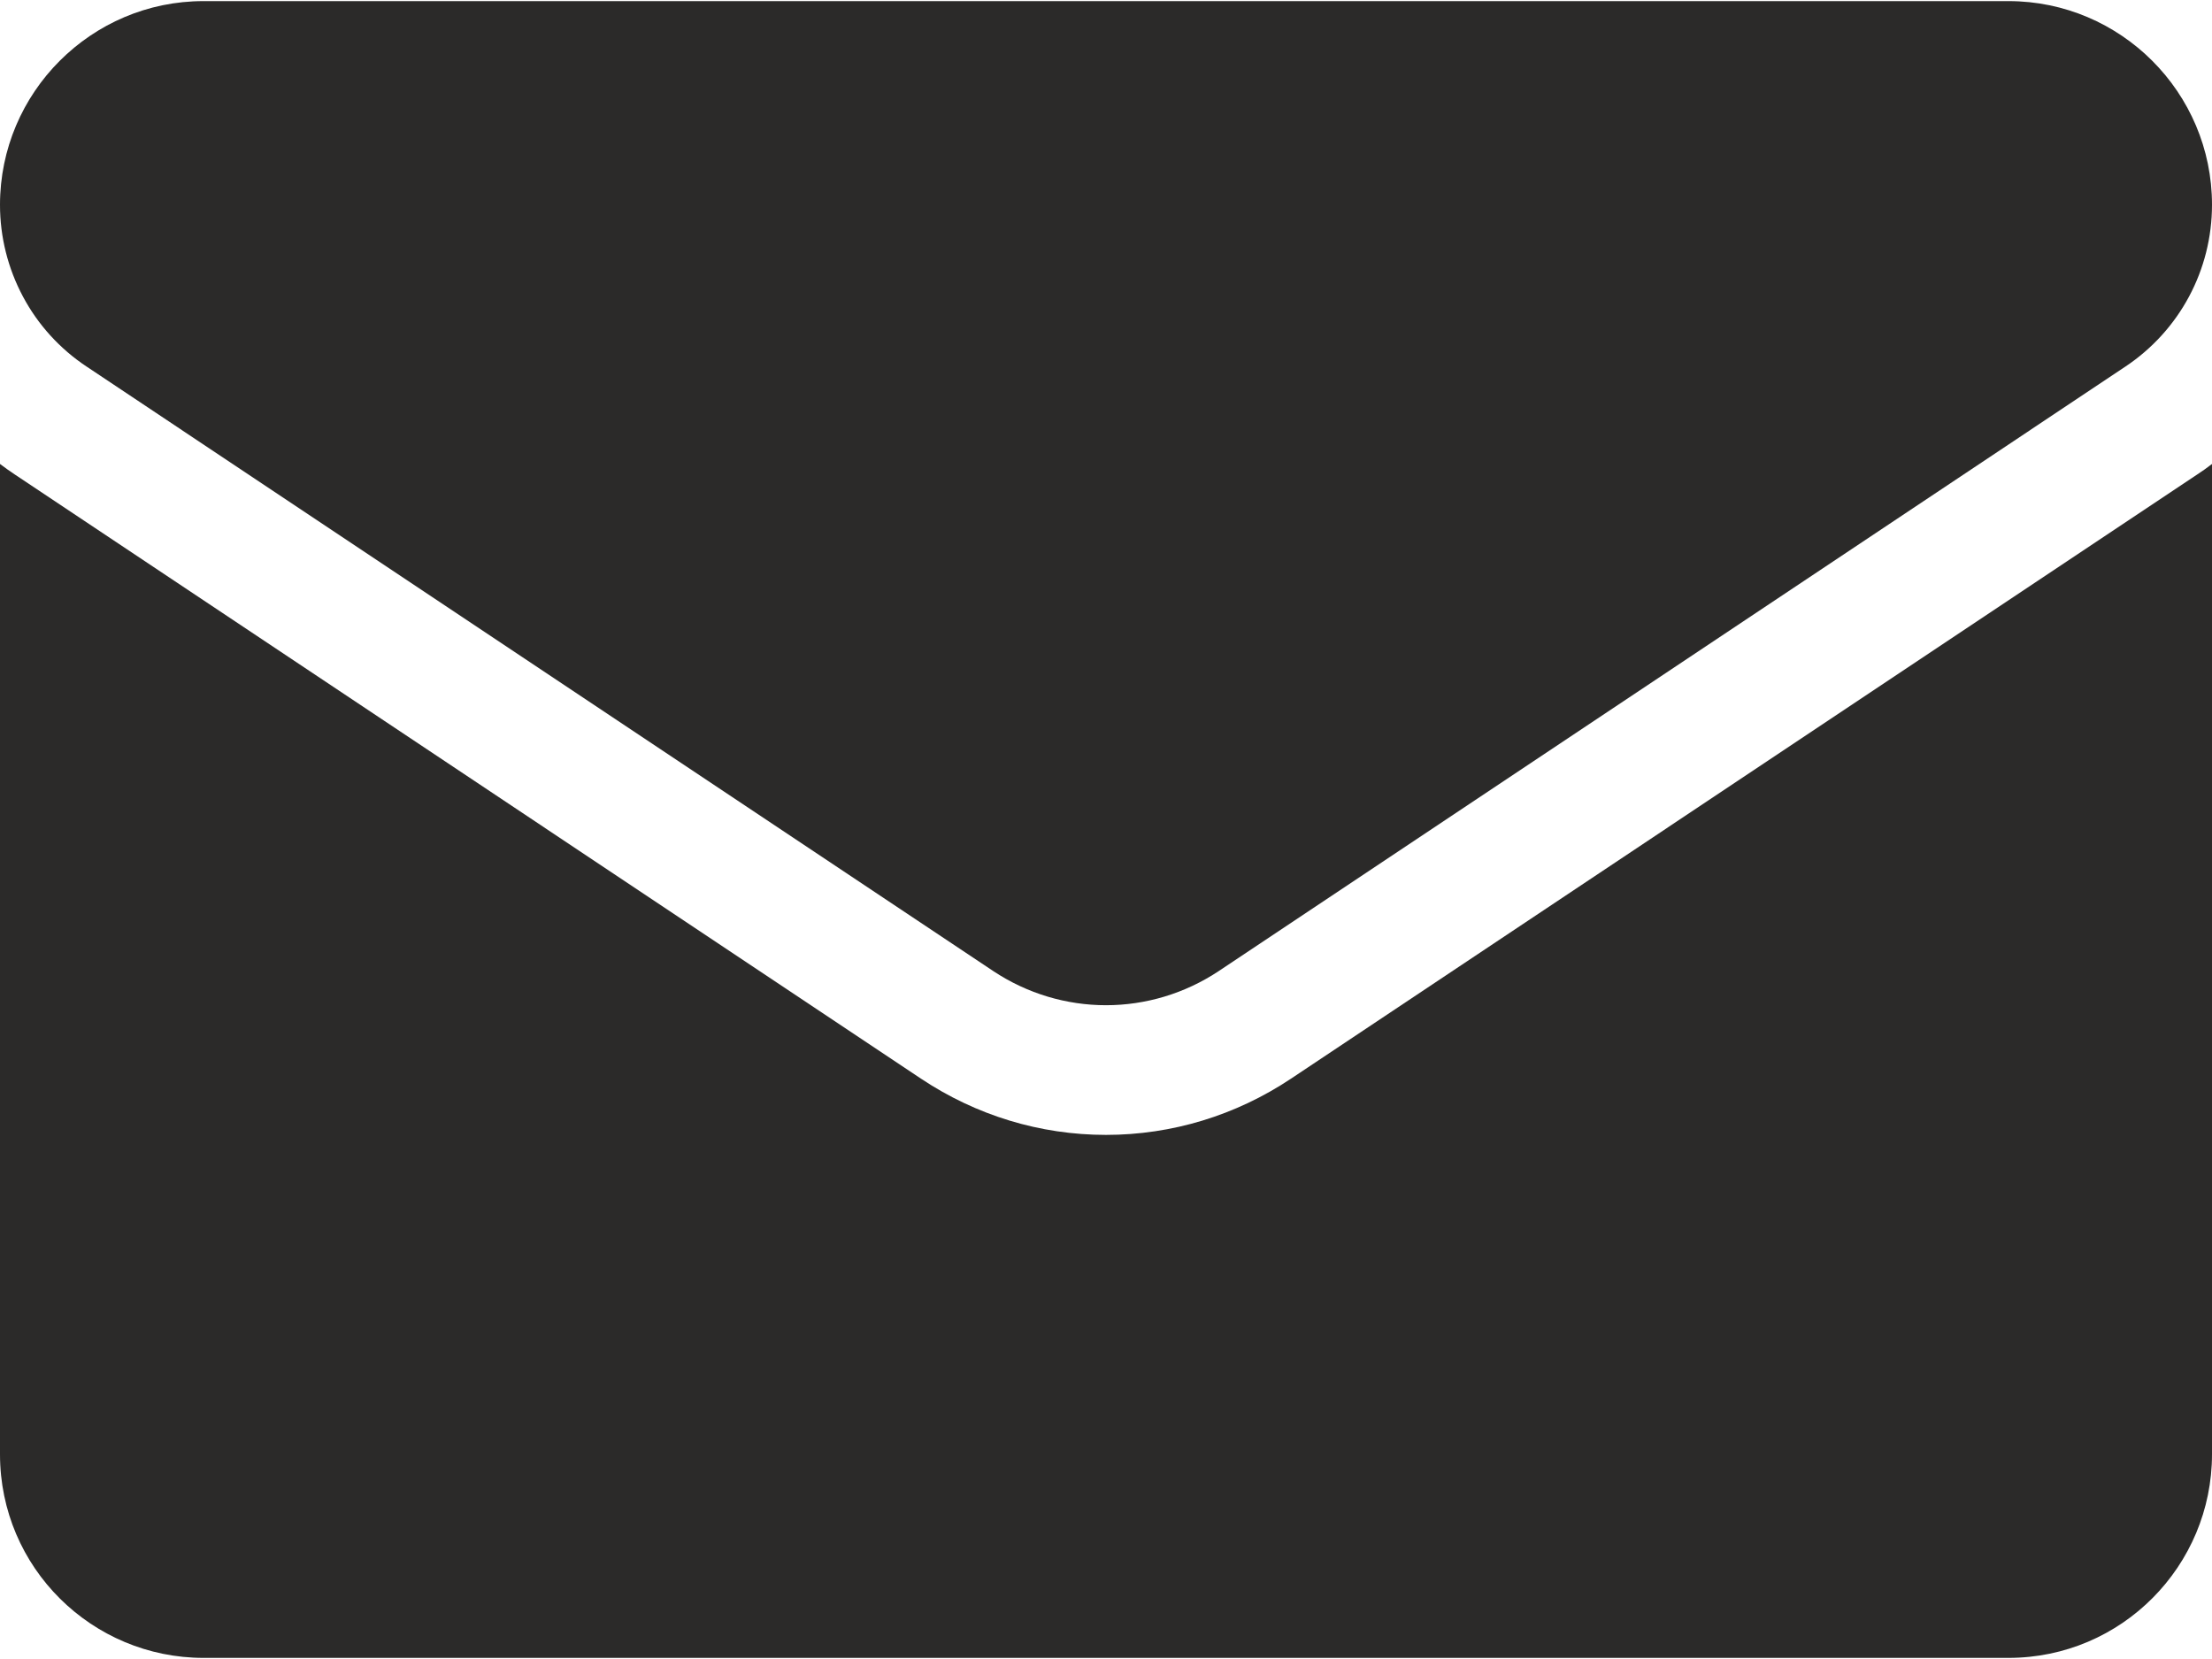 <svg width="16" height="12" viewBox="0 0 16 12" fill="none" xmlns="http://www.w3.org/2000/svg">
<path d="M9.337 7.803C8.939 8.068 8.477 8.209 8 8.209C7.523 8.209 7.061 8.068 6.663 7.803L0.107 3.432C0.07 3.408 0.035 3.382 0 3.356L0 10.519C0 11.34 0.666 11.992 1.473 11.992H14.527C15.348 11.992 16 11.325 16 10.519V3.356C15.965 3.383 15.93 3.408 15.893 3.432L9.337 7.803Z" fill="#2B2A29"/>
<path d="M0.627 2.652L7.183 7.023C7.431 7.188 7.716 7.271 8 7.271C8.284 7.271 8.569 7.188 8.817 7.023L15.373 2.652C15.766 2.39 16 1.953 16 1.481C16 0.669 15.339 0.008 14.528 0.008H1.472C0.661 0.008 7.75033e-07 0.669 7.75033e-07 1.482C-0 1.713 0.057 1.941 0.166 2.145C0.275 2.35 0.434 2.524 0.627 2.652Z" fill="#2B2A29"/>
</svg>
